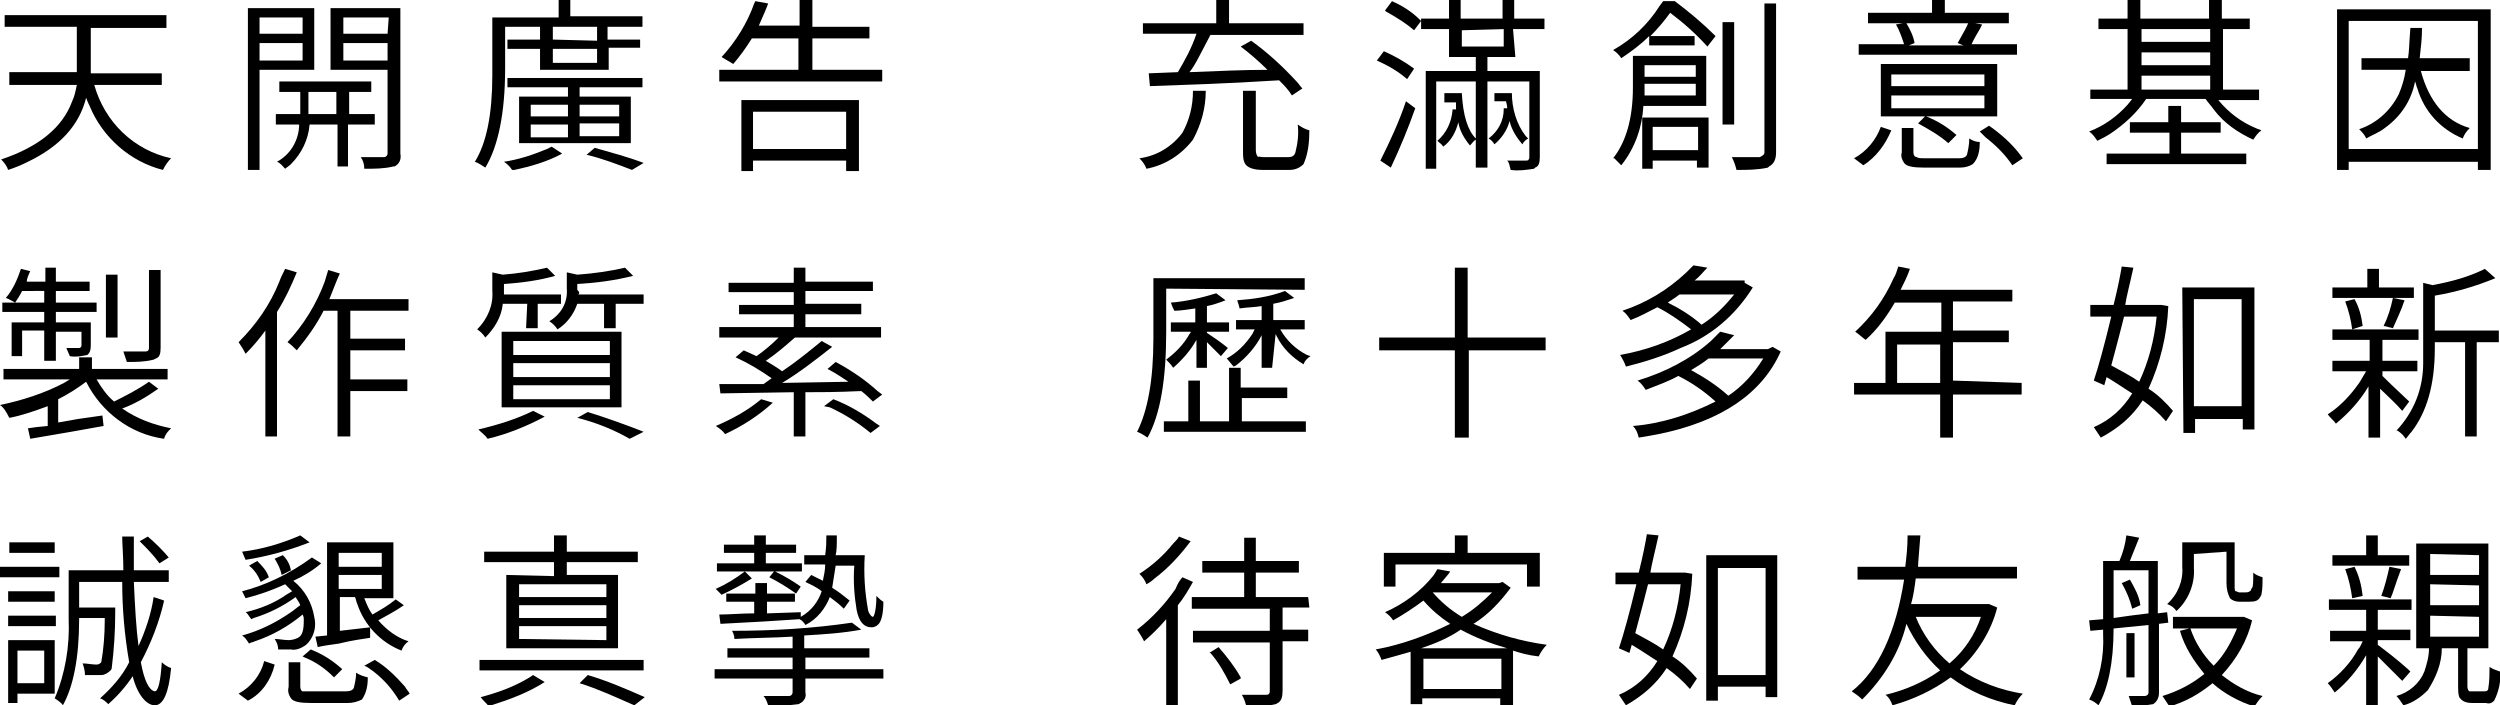 <?xml version="1.0" encoding="utf-8"?>
<!-- Generator: Adobe Illustrator 24.0.1, SVG Export Plug-In . SVG Version: 6.00 Build 0)  -->
<svg version="1.1" id="Layer_1" xmlns="http://www.w3.org/2000/svg" xmlns:xlink="http://www.w3.org/1999/xlink" x="0px" y="0px"
	 viewBox="0 0 214.8 60.6" style="enable-background:new 0 0 214.8 60.6;" xml:space="preserve">
<title>quote 4</title>
<g id="Layer_2_1_">
	<g id="Layer_3">
		<path d="M13.9,7.3H8.1c0.9,3.2,3.4,5.6,6.6,6.3c-0.3,0.3-0.5,0.6-0.7,1c-2.8-0.7-5.2-2.8-6.3-5.5C7.6,8.9,7.5,8.7,7.4,8.4
			c-0.6,2.4-2.3,4.2-5,5.5c-0.6,0.3-1.1,0.5-1.7,0.7c-0.1-0.3-0.3-0.6-0.6-0.9l0,0c3.3-1.1,5.3-2.8,6.1-5c0.2-0.4,0.3-0.9,0.4-1.4
			H0.8V6.2h5.8c0-0.2,0-0.6,0-1V2.3H0.4V1.3h13.9v1.1H7.8v2.9c0,0.4,0,0.7,0,1h6.1L13.9,7.3z"/>
		<path d="M27,6h-4.7v8.6h-1V0.7H27V6z M26,1.5h-3.7v1.4H26V1.5z M22.3,5.2H26V3.7h-3.7V5.2z M32.1,10.7h-2.2v3.6h-0.9v-3.6h-2.4
			c-0.1,1.3-0.7,2.5-1.6,3.4c-0.2,0.2-0.4,0.3-0.5,0.4c-0.2-0.2-0.4-0.5-0.7-0.6c1.1-0.6,1.8-1.7,1.9-3v-0.2h-2V9.8h2.1V7.9h-1.8V7
			h7.9v0.9h-1.9v1.9h2.2V10.7z M26.5,9.8h2.4V7.9h-2.4L26.5,9.8z M34.4,0.7v12.5c0.1,0.5-0.1,0.9-0.5,1.1h-0.1
			c-0.8,0.2-1.6,0.2-2.5,0.2c0-0.4-0.1-0.7-0.3-1c1,0,1.7,0,2,0c0.2,0,0.3-0.2,0.3-0.3V6h-4.9V0.7H34.4z M33.4,1.5h-3.9v1.4h3.8
			L33.4,1.5z M29.5,5.2h3.8V3.7h-3.8V5.2z"/>
		<path d="M43.4,2.3v3.6c0,3.8-0.6,6.7-1.7,8.5c-0.3-0.2-0.6-0.4-0.9-0.5c1-1.6,1.5-4.1,1.5-7.4v-5h5.7V0h1v1.4h6.2v0.9h-3v1.1H55
			v0.7h-2.7V6h-5.9V4.2h-2.8V3.4h2.8V2.3H43.4z M47.4,12.6l0.9,0.6c-1.3,0.7-2.7,1.1-4.1,1.4H44c-0.2-0.3-0.4-0.5-0.7-0.7
			c1.3-0.2,2.5-0.6,3.7-1.1L47.4,12.6z M55.2,7.5h-5.4v0.8h4.4v4h-9.6v-4h4.2V7.5h-5.2V6.7h11.6L55.2,7.5z M45.6,9v1h3.2V9H45.6z
			 M45.6,10.7v1.1h3.2v-1.1L45.6,10.7z M51.3,3.5V2.3h-3.8v1.1L51.3,3.5z M51.3,5.4V4.2h-3.8v1.2L51.3,5.4z M53.2,9h-3.4v1h3.4
			L53.2,9z M53.2,11.7v-1.1h-3.4v1.1L53.2,11.7z M50.4,13.3l0.7-0.6c1.4,0.4,2.9,0.8,4.2,1.3l-1,0.6C53,14.1,51.7,13.6,50.4,13.3
			L50.4,13.3z"/>
		<path d="M69.6,6h6.2v1h-14V6h6.8V3.3h-4c-0.5,0.8-1,1.5-1.6,2.2c-0.3-0.2-0.7-0.4-1-0.6c1.2-1.3,2.2-2.9,2.8-4.6l0.1-0.2l1.1,0.2
			c-0.1,0.3-0.4,1-0.8,1.9h3.5V0h1.1v2.3h4.9v1h-4.9V6z M63.7,14.8V8.6h10.1v6.1h-1.1v-0.9h-8v0.9H63.7z M72.7,9.6h-8v3.2h8V9.6z"/>
		<path d="M102.5,7.8h1.1c0,1.5-0.4,2.9-1.1,4.2c-1,1.3-2.4,2.2-4,2.5c-0.1-0.3-0.3-0.6-0.6-0.9l0,0c1.5-0.2,2.8-1,3.7-2.2
			C102.2,10.3,102.5,9.1,102.5,7.8z M98.8,7.4l-0.1-1.1l2.5-0.1c0.6-1,1.2-2.1,1.6-3.3h-4.6V2h6.3V0h1.1v2h6.4v1h-8
			c-0.8,1.5-1.3,2.6-1.8,3.2c2.5-0.1,4.7-0.2,6.7-0.2c-0.7-0.7-1.5-1.4-2.3-2l0.9-0.5c1.4,1,2.7,2.2,3.9,3.5
			c0.2,0.2,0.3,0.4,0.5,0.6L111,8.2c-0.3-0.5-0.7-0.9-1.1-1.3C105.2,7.2,101.5,7.3,98.8,7.4z M108.5,13.5h2.2c0.3,0,0.5-0.1,0.6-0.4
			c0.2-0.8,0.3-1.6,0.2-2.4c0.3,0.2,0.6,0.4,1,0.5c0,1-0.1,2-0.5,2.9c-0.3,0.3-0.7,0.5-1.2,0.5h-2.3c-0.8,0-1.3-0.2-1.5-0.5
			c-0.2-0.3-0.2-0.7-0.2-1.1V7.8h1.1v5.1c0,0.3,0.1,0.5,0.2,0.6C108.1,13.4,108.3,13.5,108.5,13.5z"/>
		<path d="M121.5,5.9l-0.6,0.9c-0.8-0.7-1.7-1.2-2.6-1.6l0.6-0.8C119.8,4.8,120.7,5.3,121.5,5.9z M119.5,14.4l-0.9-0.6
			c0.8-1.6,1.6-3.3,2.2-5.1l0.8,0.6C121,11,120.3,12.7,119.5,14.4L119.5,14.4z M119,0.9l0.6-0.8c0.9,0.4,1.7,0.9,2.4,1.6l0.1,0.1
			l-0.6,0.8C120.8,2,120,1.5,119.1,1L119,0.9z M130.2,4.9h-2.4v1.2h4.5v7.4c0,0.5-0.1,0.8-0.4,0.9l-0.1,0.1c-0.7,0.1-1.3,0.2-2,0.1
			c-0.1-0.3-0.1-0.6-0.3-0.8c0.8,0,1.3,0,1.6,0s0.2-0.1,0.3-0.2V7h-3.6v7.4h-1V12c-0.2,0.1-0.3,0.3-0.5,0.5c-0.5-0.6-0.9-1.3-1-2
			c-0.2,0.8-0.6,1.6-1.3,2.1c-0.1-0.2-0.3-0.3-0.5-0.5c0.8-0.7,1.2-1.6,1.3-2.6c0,0,0-0.1,0-0.1h0.3c0-0.1,0-0.2,0-0.3s0-0.2,0-0.3
			h-1V8h1.5c0.1,1.9,0.5,3.2,1.2,3.9V7h-3.4v7.5h-0.9V6.1h4.3V4.9h-2.3V2.5h-2.4V1.6h2.4V0h1v1.6h3.6V0h1v1.6h2.6v0.9h-2.7
			L130.2,4.9z M125.6,2.6V4h3.6V2.5L125.6,2.6z M128.4,8h1.5c0,1.3,0.4,2.7,1.2,3.7l0.2,0.2c-0.2,0.1-0.4,0.3-0.5,0.5
			c-0.5-0.6-0.9-1.2-1.1-2c-0.2,0.8-0.7,1.5-1.3,2c-0.1-0.2-0.3-0.4-0.5-0.5c0.8-0.6,1.3-1.5,1.3-2.5c0,0,0,0,0-0.1h0.3
			c0-0.3-0.1-0.5-0.1-0.6h-1L128.4,8z"/>
		<path d="M146.6,9.1h-5.4c-0.1,1.8-0.7,3.6-1.9,5.1c-0.2-0.2-0.4-0.4-0.6-0.6h-0.1c1.1-1.4,1.7-3.4,1.7-6.1V4.8h6.3L146.6,9.1z
			 M142.9,0.1h1c1.2,0.9,2.4,1.9,3.5,3L146.7,4c-1-1.1-2-2-3.2-2.9c-0.5,0.7-1.1,1.4-1.7,2h3.8v0.8h-3.9V3.1
			c-0.7,0.7-1.5,1.3-2.4,1.9c-0.2-0.3-0.4-0.5-0.7-0.7c1.6-0.9,3-2.2,4-3.8L142.9,0.1z M141.1,14.5v-4.4h5.7v4.3h-1v-0.6H142v0.7
			L141.1,14.5z M141.3,8.2h4.4v-1h-4.4v0.1C141.3,7.8,141.3,8.1,141.3,8.2L141.3,8.2z M145.7,5.6h-4.4v1h4.4V5.6z M145.9,10.9h-3.9
			v2h3.9V10.9z M149,1.9v8.8h-1V1.9H149z M151.6,0.3h1v12.8c0,0.6-0.2,1-0.6,1.2l-0.1,0.1c-0.9,0.2-1.8,0.2-2.7,0.2
			c-0.1-0.4-0.2-0.7-0.4-1.1h2.4c0.2-0.1,0.4-0.2,0.4-0.4L151.6,0.3z"/>
		<path d="M160.1,14.2l-0.8-0.6c1.1-0.6,1.9-1.6,2.3-2.7l0.9,0.3C162,12.4,161.2,13.5,160.1,14.2z M173.3,3.8v0.9h-13.6V3.8h3.9
			c-0.2-0.6-0.4-1.2-0.7-1.7l0.6-0.1h-3V1.1h5.5V0h1.1v1.1h5.5V2h-2.9l0.6,0.1c-0.2,0.5-0.6,1-0.9,1.7L173.3,3.8z M171.6,5.5V10
			h-6.1c1,0.4,1.8,0.9,2.6,1.6l-0.7,0.7c-0.8-0.7-1.7-1.2-2.6-1.7l0,0l0.6-0.6h-3.8V5.5H171.6z M170.5,7.4v-1h-8v1H170.5z
			 M170.5,9.2V8.2h-8v1.1H170.5z M165.3,13.6h3c0.4,0,0.6-0.1,0.7-0.3c0.1-0.4,0.2-0.9,0.2-1.4c0.3,0.2,0.6,0.3,0.9,0.3
			c0,0.7-0.1,1.4-0.6,1.9c-0.3,0.2-0.7,0.3-1.1,0.3h-3.1c-0.9,0-1.5-0.1-1.7-0.4c-0.2-0.3-0.3-0.6-0.2-0.9V11h1v2.1
			c0,0.2,0.1,0.4,0.3,0.4C164.8,13.6,165.1,13.6,165.3,13.6z M169.1,2h-5.3c0.3,0.5,0.6,1.1,0.7,1.7l-0.5,0.2h4.7l-0.5-0.2
			C168.7,2.8,169,2.3,169.1,2z M170.1,11.3l0.8-0.5c1,0.7,1.9,1.5,2.6,2.4l0.3,0.4l-0.9,0.6c-0.6-0.9-1.4-1.7-2.3-2.4L170.1,11.3z"
			/>
		<path d="M194.1,8.6h-3.5c0.9,1.1,2,1.9,3.2,2.4c0.2,0.1,0.3,0.1,0.5,0.2c-0.3,0.2-0.5,0.5-0.7,0.8c-1.3-0.6-2.5-1.4-3.4-2.6
			c-0.2-0.3-0.5-0.6-0.7-0.9h-5.1c-0.8,1.2-1.9,2.2-3.1,3c-0.3,0.2-0.7,0.4-1.1,0.6c-0.2-0.3-0.4-0.6-0.7-0.8
			c1.3-0.5,2.4-1.3,3.3-2.3l0.4-0.5h-3.6V7.7h3.2V2.5h-2.5V1.6h2.5V0h1.1v1.6h5.9V0h1.1v1.6h2.4v0.9H191v5.2h3.1V8.6z M187.4,11.4
			v1.8h5.6v0.9h-12v-0.9h5.4v-1.8H183v-0.9h3.3V9.1h1.1v1.4h3.4v0.9H187.4z M189.9,2.5H184v1.1h5.9V2.5z M184,4.5v1.1h5.9V4.5
			L184,4.5z M184,6.5v1.2h5.9V6.5L184,6.5z"/>
		<path d="M200.8,0.8H214v13.8h-1.1v-0.7h-11.1v0.7h-1L200.8,0.8z M201.8,12.8h11.1v-11h-11.1L201.8,12.8z M212,6.1h-4
			c0.7,2.6,2.1,4.3,4.2,4.9c-0.3,0.3-0.5,0.6-0.6,0.9c-1.9-0.8-3.3-2.3-3.9-4.3c-0.1-0.2-0.1-0.4-0.2-0.6c-0.3,1.6-1.2,3-2.6,4
			c-0.5,0.4-1.1,0.6-1.6,0.9c-0.1-0.3-0.4-0.6-0.6-0.8c1.5-0.5,2.7-1.6,3.4-3c0.3-0.7,0.5-1.4,0.6-2.1h-3.8V5h4
			c0.1-0.6,0.1-1.4,0.2-2.6h1c0,0.9-0.1,1.7-0.2,2.6h4.3V6.1z"/>
		<path d="M12.8,32.8l0.8,0.6c-1,0.7-2,1.3-3.1,1.7c1.3,0.9,2.7,1.4,4.2,1.7c-0.3,0.3-0.5,0.5-0.6,0.9c-2.9-0.4-5.4-2.3-6.7-4.9
			c-0.8,0.6-1.6,1.1-2.4,1.5v2l1.7-0.3l2.1-0.3l0.1,0.9l-2.8,0.5l-3.5,0.6l-0.2-0.9l0.7-0.1l1-0.1v-1.7c-1.1,0.4-2.2,0.8-3.3,1
			C0.5,35.3,0.3,35,0,34.8c1.9-0.4,3.8-1,5.5-1.9L6,32.6H0.3v-0.9h6.5v-1h1.1v1h6.5v0.9H8.3c0.4,0.7,0.9,1.4,1.5,1.9
			C10.8,34,11.8,33.5,12.8,32.8z M3.8,27.7v-0.9H0.2V26h3.6v-1H1.9c-0.2,0.4-0.4,0.7-0.6,1c-0.2-0.1-0.5-0.3-0.8-0.4
			c0.6-0.7,1-1.6,1.3-2.5l0.8,0.2c-0.2,0.4-0.3,0.7-0.3,0.9h1.6V23h0.9v1.2h2.9v0.8H4.8v1h3.5v0.8H4.8v0.9h3v2
			c0,0.4-0.1,0.6-0.2,0.7l-0.1,0.1c-0.5,0.1-1,0.2-1.5,0.1c-0.1-0.2-0.2-0.5-0.3-0.7c0.4,0,0.7,0,1.1,0c0.1,0,0.2-0.1,0.2-0.2v-1.2
			H4.8V31H3.8v-2.6H1.9v2.2H1v-2.9H3.8z M10.1,23.6V29H9.1v-5.4L10.1,23.6z M13.8,23.2v6.7c0,0.5-0.1,0.8-0.4,0.9l-0.2,0.1
			c-0.8,0.2-1.5,0.2-2.3,0.2c-0.1-0.3-0.2-0.6-0.3-0.9c0.9,0,1.6,0,1.9,0c0.2,0,0.3-0.1,0.3-0.3v-6.7L13.8,23.2z"/>
		<path d="M24.5,23.1l1,0.3c-0.5,1.2-1,2.3-1.7,3.4v10.7h-1v-9.1c-0.5,0.7-1.1,1.4-1.7,2c-0.2-0.4-0.4-0.7-0.6-1
			c1.5-1.5,2.7-3.2,3.5-5.2C24.1,23.9,24.3,23.5,24.5,23.1z M35.1,26.7h-5v2.4h4.7v1h-4.7v2.5H35v1h-4.9v3.9H29V26.7h-1.2
			c-0.6,1.2-1.4,2.3-2.3,3.4c-0.3-0.3-0.5-0.5-0.8-0.7c1.4-1.5,2.5-3.3,3.2-5.2c0.1-0.3,0.2-0.7,0.3-1l1,0.3
			c-0.2,0.4-0.5,1.2-0.9,2.2h6.8L35.1,26.7z"/>
		<path d="M45.3,26.1h-2.1c-0.1,1.1-0.7,2.1-1.5,2.9c-0.2-0.3-0.4-0.5-0.7-0.7c0.9-0.9,1.4-2.1,1.3-3.3v-1.6l0.9,0.2
			c1.3-0.1,2.5-0.3,3.8-0.6l0.7,0.7c-1.4,0.4-2.9,0.6-4.4,0.7v0.9h4.9v0.8h-2v2.1h-1L45.3,26.1z M45.8,35.3l1,0.5
			c-1.5,0.8-3.2,1.5-4.9,1.9c-0.2-0.3-0.5-0.5-0.8-0.8C42.8,36.5,44.4,36,45.8,35.3z M43.1,35v-6.5h10.3V35H43.1z M44.1,29.3v1.2
			h8.3v-1.2L44.1,29.3z M44.1,31.2v1.2h8.3v-1.2L44.1,31.2z M44.1,33.1v1.2h8.3v-1.2L44.1,33.1z M49.7,25.3h5.6v0.8h-2.4v2.1h-1
			v-2.1h-2.3c-0.3,0.9-0.9,1.7-1.7,2.2c-0.2-0.3-0.4-0.5-0.7-0.7c1-0.6,1.6-1.6,1.5-2.8v-1.4l0.9,0.2c1.4-0.1,2.8-0.3,4.1-0.6
			l0.7,0.7c-1.6,0.4-3.1,0.6-4.8,0.7v0.5C49.8,25.1,49.8,25.2,49.7,25.3L49.7,25.3z M49.6,35.9l0.9-0.5c1.6,0.5,3.3,1.1,4.8,1.7
			l-1.2,0.6C52.7,36.9,51.2,36.3,49.6,35.9L49.6,35.9z"/>
		<path d="M65.4,34.3l1,0.3c-1.2,1.1-2.6,2-4.1,2.7c-0.2-0.3-0.5-0.5-0.8-0.7C62.9,36,64.2,35.3,65.4,34.3z M75.8,33.9L75,34.5
			c-0.3-0.3-0.6-0.6-1-0.9c-2.1,0.1-3.7,0.1-4.8,0.1v3.8h-1v-3.8l-6.3,0.1L61.8,33h3.8l0.7-0.5c-1-0.7-2-1.3-3.1-1.8l0.7-0.6
			l1.1,0.5c0.7-0.5,1.3-1,1.9-1.6h-5.1v-0.9h6.4V27h-4.7v-0.8h4.7v-1.1h-5.6v-0.8h5.6V23h1v1.2H75v0.8h-5.8v1.1H74V27h-4.8v1.1h6.5
			V29h-7.4c-0.8,0.7-1.6,1.4-2.5,2c0.5,0.3,1,0.6,1.4,0.9c1.2-0.8,2.3-1.7,3.4-2.6l0.9,0.5c-1.4,1.1-2.8,2.2-4.3,3.1l5.7-0.1
			c-0.6-0.4-1.2-0.8-1.8-1.1l0.7-0.6c1.3,0.7,2.5,1.5,3.6,2.5L75.8,33.9z M70.8,34.9l0.8-0.6c1.3,0.5,2.5,1.2,3.7,2.1l0.3,0.2
			l-0.8,0.6c-1.1-0.9-2.2-1.6-3.5-2.2L70.8,34.9z"/>
		<path d="M100.2,24.8v3.7c0,4.1-0.5,7.1-1.6,9.1c-0.3-0.2-0.6-0.4-0.9-0.5c0.9-1.8,1.4-4.4,1.4-8v-5.2h13v1L100.2,24.8z
			 M106.7,34.1v2.1h5.5v0.9h-12.2v-0.9h2.1v-3.5h1v3.5h2.5v-4.6h1v1.7h4v0.9H106.7z M103.7,31.6h-0.9v-2.4c-0.5,0.9-1.2,1.7-2,2.4
			c-0.2-0.3-0.4-0.5-0.6-0.7c0.8-0.6,1.5-1.3,2-2.2c0.1-0.1,0.1-0.1,0.1-0.2h-1.7v-0.8h2.1v-1.2c-0.7,0.1-1.3,0.2-1.8,0.2
			c-0.1-0.2-0.2-0.4-0.3-0.7c1.3-0.1,2.6-0.4,3.9-0.8l0.8,0.6c-0.5,0.2-1.1,0.4-1.6,0.5v1.4h1.9v0.8h-1.9v0.1
			c0.6,0.4,1.2,0.8,1.8,1.3v0l-0.6,0.7c-0.4-0.4-0.8-0.8-1.2-1.2L103.7,31.6z M109.3,31.6h-0.9v-2.8c-0.5,1-1.3,1.9-2.2,2.6
			l-0.2,0.1c-0.2-0.2-0.4-0.5-0.6-0.7c0.9-0.5,1.6-1.2,2.2-2.1l0.2-0.4h-1.6v-0.8h2.2v-1.2c-0.6,0.1-1.2,0.1-1.9,0.2
			c0-0.1-0.1-0.4-0.2-0.7c1.4-0.1,2.8-0.3,4.1-0.8l0.8,0.6c-0.6,0.2-1.2,0.4-1.8,0.5v1.4h2.7v0.8h-2.1c0.5,0.9,1.3,1.7,2.3,2.2
			l0.3,0.1c-0.3,0.2-0.5,0.4-0.6,0.7c-1-0.6-1.8-1.4-2.3-2.4l-0.1-0.2L109.3,31.6z"/>
		<path d="M132.8,29v1.1h-6.6v7.5H125v-7.5h-6.5V29h6.5v-6h1.1v6H132.8z"/>
		<path d="M149.9,24.3l0.7,0.4c-1.5,2.4-3.6,4.2-6.2,5.2c-1.5,0.7-3.1,1.2-4.7,1.6c-0.1-0.3-0.3-0.7-0.5-1c2.2-0.4,4.2-1.1,6.1-2.2
			c-0.9-0.7-1.9-1.4-2.9-1.9c-0.8,0.4-1.5,0.8-2.3,1.1c-0.2-0.3-0.4-0.6-0.7-0.8c2.1-0.7,3.9-1.8,5.5-3.3c0.2-0.2,0.4-0.4,0.6-0.6
			l1.2,0.2c-0.4,0.4-0.7,0.8-1.1,1.1h4.3L149.9,24.3z M152.3,29.8l0.7,0.4c-1.6,3.6-5.1,6-10.5,7.1c-0.5,0.1-1.1,0.2-1.7,0.3
			c-0.1-0.4-0.2-0.7-0.5-1c2.5-0.2,4.9-1,7.1-2.1c-1-0.9-2-1.6-3.2-2.2c-0.9,0.5-1.8,0.8-2.8,1.2c-0.2-0.3-0.4-0.6-0.7-0.8
			c2.3-0.7,4.5-1.8,6.3-3.4c0.3-0.3,0.5-0.5,0.8-0.8l1.2,0.3c-0.4,0.4-0.8,0.8-1.2,1.2h4.1L152.3,29.8z M149,25.3h-4.7
			c-0.5,0.4-0.9,0.6-1,0.7c1,0.5,2,1.1,2.9,1.9C147.3,27.2,148.2,26.3,149,25.3z M151.5,30.8h-4.7c-0.5,0.4-1,0.7-1.5,1
			c1.1,0.6,2.2,1.3,3.2,2.2C149.7,33.2,150.7,32.1,151.5,30.8L151.5,30.8z"/>
		<path d="M173.7,32.9v1h-5.9v3.7h-1.1v-3.7h-7.4v-1h2.7v-4.4h4.8V26h-4c-0.7,1.2-1.5,2.3-2.5,3.2c-0.3-0.2-0.6-0.5-0.9-0.7
			c1.4-1.3,2.5-2.8,3.3-4.6c0.2-0.3,0.3-0.7,0.4-1l1,0.2c-0.2,0.6-0.5,1.2-0.8,1.8h9.6v1h-5.1v2.5h4.8v1h-4.8v3.3L173.7,32.9z
			 M163,32.9h3.7v-3.3H163L163,32.9z"/>
		<path d="M185.7,26.2l0.6,0.1c-0.1,2.5-0.7,4.9-1.7,7.1c0.8,0.5,1.5,1.2,2.1,1.9l-0.6,0.9c-0.6-0.7-1.3-1.3-2-1.8
			c-0.9,1.4-2.1,2.4-3.6,3.2c-0.2-0.3-0.4-0.6-0.6-0.9c1.4-0.6,2.5-1.6,3.3-2.9c-0.5-0.3-1.2-0.8-2.2-1.4l-0.2,0.7l-0.9-0.4
			c0.4-1.2,0.9-3,1.5-5.5h-1.8v-1h2c0.4-1.6,0.6-2.7,0.7-3.3l1,0.1c-0.3,1.4-0.6,2.5-0.7,3.2h2.8L185.7,26.2z M185.3,27.2h-2.8
			c-0.6,2.4-1,3.8-1.1,4.2c0.9,0.5,1.7,0.9,2.4,1.4C184.6,31.1,185.1,29.2,185.3,27.2L185.3,27.2z M187.5,24.7h6.2v12.2h-1V36h-4.1
			v1.2h-1L187.5,24.7z M188.5,34.9h4.1v-9.2h-4.1V34.9z"/>
		<path d="M207,34.5l-0.6,0.8c-0.6-0.7-1.3-1.3-1.9-1.9v4.2h-1v-4.4c-0.7,1.2-1.7,2.3-2.8,3.2c-0.2-0.3-0.5-0.5-0.7-0.8
			c1.1-0.7,2-1.7,2.7-2.7c0.2-0.3,0.4-0.7,0.6-1h-2.9V31h3.2v-1.8h-3.2v-0.9h7.4v0.9h-3.1V31h3v0.9h-3v0.4
			C205.8,33.4,206.6,34.1,207,34.5z M207.4,24.7v0.9h-7v-0.9h3v-1.6h1v1.6L207.4,24.7z M203,28l-0.9,0.3c-0.1-0.8-0.3-1.6-0.6-2.4
			l0.8-0.2C202.7,26.4,202.9,27.2,203,28z M205.6,28.2l-0.8-0.2c0.4-0.8,0.6-1.5,0.8-2.4l1,0.2C206.3,26.7,205.9,27.5,205.6,28.2
			L205.6,28.2z M214.7,28.4v1h-1.9v8.1h-1v-8.1h-2.6v0.5c0,3.2-0.7,5.5-2,7.2c-0.2,0.2-0.3,0.4-0.5,0.6c-0.2-0.3-0.4-0.5-0.7-0.7
			h-0.1c1.5-1.6,2.3-3.6,2.3-5.8c0-0.4,0-0.8,0-1.2v-5.7l0.8,0.2c1.6-0.3,3.1-0.7,4.5-1.4l0.9,0.8c-1.7,0.7-3.4,1.2-5.2,1.5v3
			L214.7,28.4z"/>
		<path d="M5.1,48.7v0.9H0v-0.9H5.1z M4.7,50.8v0.9H0.7v-0.9H4.7z M0.7,53.8v-0.9h4.1v0.9H0.7z M4.7,59.6H1.5v0.8H0.7v-5.4h4V59.6z
			 M4.7,46.6v0.9H0.8v-0.9H4.7z M3.8,55.9H1.5v2.8h2.3L3.8,55.9z M13.2,51.3l0.9,0.3c-0.4,1.8-1.1,3.6-2,5.3
			c0.3,1.6,0.7,2.4,1.2,2.5c0.3,0,0.5-0.9,0.6-2.5c0.2,0.2,0.5,0.4,0.8,0.5c-0.2,2.2-0.7,3.2-1.4,3.2s-1.5-0.9-1.9-2.5
			c-0.6,0.9-1.3,1.7-2.1,2.4c-0.2-0.2-0.4-0.4-0.7-0.5c1-0.9,1.9-1.9,2.5-3.1c-0.4-2.3-0.6-4.6-0.6-6.9H6.8v2.2h3.1v0.4
			c0,1.6-0.1,3.2-0.3,4.8c0,0.1-0.1,0.2-0.1,0.2c-0.2,0.2-0.5,0.4-0.8,0.4c-0.5,0-0.9,0-1.4,0c0-0.4-0.1-0.7-0.2-1
			c0.4,0,0.8,0.1,1.2,0.1c0.2,0,0.3-0.1,0.4-0.2C8.9,55.8,9,54.5,9,53.3v-0.2H6.8v0.1c0,3.3-0.5,5.8-1.4,7.4C5.3,60.4,5,60.2,4.7,60
			H4.7c0.9-2.1,1.3-4.5,1.2-6.8V49h4.7c0-1.2-0.1-2.2-0.1-2.9h1c0,1,0,2,0,2.9h3v1h-3c0.1,2.2,0.2,4,0.4,5.5
			C12.5,54.2,13,52.7,13.2,51.3L13.2,51.3z M14.5,47.9l-0.8,0.5c-0.5-0.7-1.1-1.3-1.7-1.9l0.7-0.4C13.4,46.7,14,47.3,14.5,47.9
			L14.5,47.9z"/>
		<path d="M21.3,60.2l-0.8-0.6c1.1-0.6,1.9-1.6,2.2-2.8l0.9,0.3C23.3,58.4,22.5,59.6,21.3,60.2z M26.8,47.9l0.8,0.5
			c-0.7,0.6-1.5,1.1-2.4,1.5c1,0.8,1.6,1.9,1.8,3.1c0.2,0.8,0,1.6-0.5,2.2c-0.1,0.1-0.1,0.1-0.2,0.2c-0.4,0.3-0.9,0.5-1.3,0.4
			c-0.2,0-0.6,0-1.1,0c0-0.3-0.1-0.6-0.3-0.9c0.4,0,0.8,0.1,1.2,0.1c0.3,0,0.6-0.1,0.8-0.2c0.4-0.2,0.5-0.7,0.5-1.5
			c0-0.2,0-0.3-0.1-0.5c-1.2,1-2.6,1.8-4.1,2.3c-0.2,0.1-0.4,0.1-0.5,0.2c-0.2-0.3-0.3-0.5-0.6-0.7c1.5-0.4,2.9-1.1,4.2-2
			c0.3-0.2,0.5-0.4,0.8-0.6c-0.1-0.3-0.3-0.5-0.4-0.7c-1.1,0.8-2.3,1.4-3.6,1.8l-0.2,0.1c-0.2-0.2-0.3-0.5-0.5-0.6
			c1.3-0.3,2.5-0.8,3.5-1.5l0.5-0.3c-0.2-0.2-0.4-0.4-0.6-0.6c-1.1,0.5-2.2,0.9-3.4,1.2c-0.1-0.2-0.2-0.4-0.3-0.6
			C22.8,50.3,24.9,49.3,26.8,47.9L26.8,47.9z M25.8,46l0.8,0.6c-1.8,0.7-3.6,1.2-5.5,1.5c-0.1-0.2-0.2-0.5-0.3-0.7
			C22.5,47.2,24.2,46.7,25.8,46L25.8,46z M21.4,48.6l0.7-0.4c0.4,0.4,0.8,0.8,1,1.4L22.4,50C22.2,49.5,21.9,49,21.4,48.6L21.4,48.6z
			 M25,49l-0.8,0.4c-0.1-0.5-0.3-0.9-0.6-1.4l0.7-0.3C24.7,48.1,24.9,48.5,25,49L25,49z M26.7,59.4h3c0.4,0,0.6-0.1,0.7-0.3
			c0.1-0.4,0.2-0.9,0.2-1.3c0.3,0.2,0.6,0.3,1,0.4c0,0.7-0.1,1.3-0.5,1.9c-0.4,0.2-0.8,0.3-1.2,0.3h-3.2c-0.9,0-1.5-0.1-1.7-0.4
			c-0.2-0.3-0.3-0.6-0.2-1v-2.1h1v2.1c0,0.2,0.1,0.4,0.2,0.4C26.2,59.4,26.5,59.4,26.7,59.4L26.7,59.4z M26,56.4l0.7-0.6
			c1,0.4,1.8,0.9,2.6,1.6l0.1,0.1l-0.7,0.7c-0.7-0.7-1.5-1.3-2.5-1.7L26,56.4z M27.3,55.6l-0.2-0.9l1-0.1v-8h5.7v4.8h-2.5
			c0.2,0.5,0.4,1,0.7,1.4c0.7-0.4,1.4-0.8,2-1.3l0.7,0.5c-0.7,0.5-1.5,0.9-2.2,1.3c0.7,0.8,1.6,1.5,2.6,1.8
			c-0.3,0.2-0.5,0.5-0.6,0.8c-1.8-0.7-3.2-2.2-3.8-4c-0.1-0.2-0.1-0.4-0.2-0.6h-1.3v2.9l2.6-0.3v0.9c-0.6,0.1-1.5,0.2-2.7,0.5
			C28.3,55.4,27.7,55.5,27.3,55.6L27.3,55.6z M32.8,47.5h-3.7v1.2h3.7L32.8,47.5z M29.1,50.6h3.7v-1.2h-3.7L29.1,50.6z M31.3,57.2
			l0.9-0.5c1,0.6,1.8,1.4,2.6,2.3c0.1,0.2,0.3,0.4,0.4,0.6l-0.9,0.6c-0.6-1-1.3-1.8-2.2-2.5C31.8,57.5,31.6,57.3,31.3,57.2
			L31.3,57.2z"/>
		<path d="M55.3,56.7v0.9H41.2v-0.9H55.3z M45.8,58l1,0.6c-1.4,0.9-3,1.5-4.6,2L42,60.7c-0.2-0.3-0.5-0.5-0.7-0.8
			c1.5-0.4,2.9-0.9,4.2-1.7L45.8,58z M47.6,49.5v-1.2h-6v-0.9h6V46h1.1v1.4h6.1v0.9h-6.1v1.1h4.4v6.3h-9.6v-6.3L47.6,49.5z
			 M52.1,51.3v-1.1h-7.5v1.1L52.1,51.3z M52.1,53.1V52h-7.5v1.1H52.1z M52.1,55v-1.2h-7.5v1.1L52.1,55z M49.8,58.7l0.7-0.7
			c1.7,0.5,3.3,1.2,4.9,1.9l-0.9,0.7C52.9,59.9,51.4,59.2,49.8,58.7L49.8,58.7z"/>
		<path d="M69.2,56.5v1h6.7v0.8h-6.7v1.2c0.1,0.4-0.1,0.7-0.4,0.9c-0.1,0-0.1,0.1-0.2,0.1c-0.8,0.1-1.7,0.2-2.6,0.1
			c-0.1-0.3-0.2-0.6-0.4-0.8c1,0,1.7,0,2.2,0c0.2,0,0.3-0.2,0.3-0.3v-1.2h-6.7v-0.8h6.7v-1h-5.6v-0.8h5.6v-1c-1.6,0.1-3.3,0.1-5,0.2
			c0-0.3-0.1-0.5-0.2-0.7c3.5,0,6.9-0.2,10.3-0.7l0,0l0.8,0.6c-1.6,0.3-3.2,0.4-4.9,0.5v1.1h5.6v0.8L69.2,56.5z M62,51.1l-0.5-0.5
			c0.9-0.4,1.7-0.9,2.5-1.5l0.6,0.6C63.8,50.2,62.9,50.7,62,51.1z M66.1,49.6l0.4-0.5h-4.9v-0.7h3.2v-0.9h-2.6v-0.7h2.6V46h1v0.8
			h2.6v0.7h-2.6v0.9h3.1v0.7h-2.3c0.8,0.4,1.5,0.8,2.2,1.3L68.4,51C67.7,50.5,66.9,50,66.1,49.6L66.1,49.6z M69.2,50l0.5-0.6l1,0.5
			c0.1-0.5,0.2-0.9,0.2-1.4h-1.8v-0.8h1.8C71,47,71,46.5,71,46h0.9c0,0.8,0,1.3-0.1,1.7h2.5c-0.1,1.6,0,3.2,0.3,4.8
			c0.1,0.3,0.3,0.5,0.4,0.5s0.3-0.6,0.3-1.8c0.2,0.2,0.4,0.4,0.6,0.5c0,1.1-0.2,1.8-0.5,2c-0.1,0.1-0.3,0.2-0.5,0.2
			c-0.7,0-1.1-0.5-1.3-1.5c-0.2-1.2-0.3-2.5-0.2-3.8h-1.6c-0.1,0.6-0.2,1.3-0.3,1.9c0.5,0.3,1,0.7,1.5,1.1l-0.5,0.7
			c-0.4-0.4-0.8-0.7-1.2-1c-0.4,1-1.1,1.9-2.1,2.4c-0.1-0.2-0.3-0.4-0.5-0.5l0,0l-3.1,0.2l-3.7,0.2l-0.1-0.8c0.9,0,1.9-0.1,3-0.1v-1
			h-2.4v-0.7h2.5v-0.9h1v0.9h2.4v0.7h-2.4v1l2.9-0.1V53c0.9-0.5,1.5-1.3,1.8-2.2C70.1,50.4,69.6,50.2,69.2,50z"/>
		<path d="M101.6,49.6l0.9,0.4c-0.4,0.7-0.8,1.4-1.3,2v8.7h-1v-7.5c-0.6,0.7-1.2,1.3-1.9,1.9c-0.2-0.4-0.4-0.7-0.6-1
			c1.3-1,2.4-2.2,3.3-3.5C101.2,50.1,101.4,49.8,101.6,49.6z M101.3,46.1l1,0.4c-0.9,1.2-1.9,2.3-3.1,3.2c-0.2,0.2-0.5,0.4-0.7,0.5
			c-0.1-0.3-0.3-0.6-0.6-0.9c1.1-0.7,2.1-1.6,2.9-2.6C101,46.5,101.2,46.3,101.3,46.1z M112.5,52.2h-2.3v1.9h2.2v1h-2.2v4.2
			c0,0.6-0.1,0.9-0.4,1.1c-0.1,0-0.1,0.1-0.2,0.1c-0.8,0.2-1.7,0.2-2.5,0.2c-0.1-0.3-0.2-0.7-0.4-1c0.9,0,1.6,0,2.1,0
			c0.2,0,0.3-0.1,0.3-0.3v-4.2h-6.6v-1h6.6v-1.9h-6.7v-1h4.5v-2.1h-3.6v-1h3.6v-2h1v2h3.7v1h-3.7v2.1h4.5L112.5,52.2z M103.9,56.1
			l0.8-0.5c0.7,0.8,1.4,1.7,1.9,2.6v0.1l-0.9,0.5c-0.5-1-1-1.9-1.7-2.7L103.9,56.1z"/>
		<path d="M129.1,50l0.7,0.5c-0.9,1.2-1.9,2.3-3.2,3.1c2,0.9,4.1,1.5,6.3,1.8c-0.3,0.3-0.5,0.6-0.7,1c-0.9-0.1-1.6-0.3-2.2-0.5v4.7
			h-1.1V60h-6.7v0.5h-1V56c-1,0.3-1.8,0.5-2.5,0.7c-0.1-0.3-0.3-0.7-0.5-0.9c2.2-0.4,4.4-1.2,6.4-2.2c-0.9-0.6-1.6-1.2-2.3-2
			c-0.8,0.6-1.7,1.2-2.6,1.7c-0.2-0.3-0.4-0.5-0.7-0.7l0,0c1.6-0.7,3.1-1.8,4.2-3.2c0.1-0.2,0.2-0.3,0.3-0.5l1.1,0.2
			c-0.1,0.2-0.4,0.5-0.8,1h5L129.1,50z M119.9,48.5v1.9h-1v-2.9h6.1V46h1.1v1.5h6.2v2.9h-1.1v-1.9L119.9,48.5z M122.1,55.7h7.4
			c-1.4-0.4-2.7-0.9-4-1.6C124.5,54.8,123.3,55.3,122.1,55.7L122.1,55.7z M122.3,59.2h6.7v-2.6h-6.7V59.2z M123.1,50.9L123.1,50.9
			c0.7,0.8,1.5,1.5,2.5,2.1c1-0.6,1.8-1.3,2.6-2.1L123.1,50.9z"/>
		<path d="M144.8,49.2l0.6,0.1c-0.1,2.5-0.7,4.9-1.7,7.1c0.8,0.5,1.5,1.2,2.1,1.9l-0.6,0.9c-0.6-0.7-1.3-1.3-2-1.8
			c-0.9,1.4-2.1,2.4-3.5,3.2c-0.2-0.3-0.4-0.6-0.6-0.9c1.4-0.6,2.5-1.6,3.3-2.9c-0.5-0.3-1.2-0.8-2.2-1.4l-0.2,0.7l-0.9-0.4
			c0.4-1.2,0.9-3,1.5-5.5h-1.8v-1h2c0.4-1.6,0.6-2.7,0.7-3.3l1,0.1c-0.3,1.4-0.6,2.5-0.7,3.2h2.8L144.8,49.2z M144.4,50.2h-2.8
			c-0.6,2.4-1,3.8-1.1,4.2c0.9,0.5,1.7,0.9,2.4,1.4C143.7,54.1,144.2,52.2,144.4,50.2L144.4,50.2z M146.6,47.7h6.1v12.2h-1V59h-4.1
			v1.2h-1L146.6,47.7z M147.6,58h4.1v-9.2h-4.1V58z"/>
		<path d="M170.9,51.9l0.7,0.3c-0.5,2-1.7,3.9-3.2,5.3c1.6,1.1,3.5,1.8,5.4,2.1c-0.3,0.3-0.5,0.6-0.7,1c-2-0.4-3.9-1.2-5.5-2.4
			c-1.5,1.1-3.2,1.9-5,2.4c-0.1-0.3-0.3-0.7-0.6-0.9c1.7-0.4,3.3-1.1,4.7-2.1c-1.2-1.1-2.2-2.5-2.9-4c-0.6,2.5-2,4.7-3.8,6.5
			c-0.3-0.3-0.6-0.5-0.9-0.7c2.3-1.8,3.8-5.1,4.5-9.6h-4v-1.1h4.1c0.1-0.8,0.2-1.7,0.2-2.7h1.1c-0.1,1.4-0.2,2.3-0.2,2.7h8.5v1h-8.7
			c-0.1,0.8-0.2,1.5-0.4,2.2h6.4L170.9,51.9z M170.2,53h-5.6c0.6,1.5,1.6,2.9,2.9,4C168.8,55.9,169.7,54.5,170.2,53z"/>
		<path d="M186.3,53.5l-0.8,0.1v5.9c0,0.5-0.2,0.8-0.5,1c-0.6,0.1-1.2,0.2-1.8,0.2c-0.1-0.3-0.2-0.6-0.3-0.9h1.4
			c0.1,0,0.3-0.1,0.3-0.3c0,0,0,0,0,0v-5.8l-3,0.3c0,3-0.5,5.2-1.3,6.6c-0.2-0.2-0.5-0.4-0.8-0.5c0.9-1.7,1.3-3.7,1.2-5.6v-0.4
			l-1.1,0.1l-0.1-0.9l1.2-0.1v-5h1.4c0.3-0.7,0.5-1.4,0.6-2.2l1.1,0.2l-0.8,2h2.4v4.5l0.8-0.1L186.3,53.5z M181.6,49.1v4l1.4-0.2
			l1.6-0.2v-3.7H181.6z M182.3,50.1l0.7-0.3c0.4,0.7,0.8,1.4,0.9,2.2l-0.7,0.3C183,51.5,182.7,50.8,182.3,50.1L182.3,50.1z
			 M183.4,54.4v3.8h-0.7v-3.8L183.4,54.4z M192.8,53l0.7,0.3c-0.4,1.7-1.3,3.3-2.6,4.7c1,0.8,2.2,1.5,3.5,1.8
			c-0.3,0.3-0.5,0.6-0.7,0.9c-1.3-0.4-2.6-1.1-3.6-2c-1.1,0.9-2.3,1.6-3.7,2c-0.2-0.3-0.4-0.6-0.6-0.9c1.3-0.4,2.5-1,3.6-1.9
			c-0.9-1.1-1.7-2.3-2.1-3.7l0.8-0.2h-1.4v-1h5.9H192.8z M188.5,47.6v1.2c0.1,1.4-0.5,2.8-1.5,3.7c-0.2-0.3-0.5-0.5-0.8-0.6
			c0.9-0.8,1.4-2,1.3-3.2v-2.1h4.5v3.7c0,0.3,0,0.5,0.1,0.5c0.1,0,0.2,0.1,0.3,0.1h0.5c0.1,0,0.3,0,0.4-0.1c0.1,0,0.1-0.2,0.2-0.3
			s0.1-0.6,0.1-1.3c0.2,0.2,0.5,0.3,0.8,0.4c0,0.5,0,1-0.1,1.5c-0.1,0.2-0.2,0.4-0.4,0.5c-0.2,0.1-0.5,0.1-0.7,0.1h-0.8
			c-0.3,0-0.6-0.1-0.8-0.3c-0.2-0.4-0.3-0.8-0.3-1.3v-2.7L188.5,47.6z M192.2,54h-4c0.4,1.2,1.1,2.3,2,3.2
			C191.1,56.3,191.7,55.2,192.2,54z"/>
		<path d="M207.1,57.7l-0.7,0.8c-0.7-0.7-1.4-1.4-2.1-2.1v4.2h-1v-4.3c-0.7,1.2-1.6,2.3-2.7,3.2c-0.2-0.3-0.4-0.6-0.6-0.8
			c1.1-0.8,2-1.8,2.6-2.9c0.2-0.2,0.3-0.5,0.4-0.7h-2.8v-0.9h3.1v-1.8h-3.2v-0.9h7.1v0.9h-2.9v1.7h2.8V55h-2.8v0.4
			c0.8,0.6,1.7,1.3,2.6,2.1L207.1,57.7z M207,47.7v0.9h-6.6v-0.9h2.9V46h1v1.7L207,47.7z M203,51.2l-0.9,0.2
			c-0.1-0.8-0.3-1.7-0.6-2.5l0.8-0.2C202.7,49.5,202.9,50.3,203,51.2z M205.4,51.4l-0.8-0.2c0.3-0.8,0.5-1.6,0.7-2.5l1,0.2
			C205.8,50.2,205.6,51,205.4,51.4L205.4,51.4z M212.6,59.4h0.9c0.2,0,0.3-0.1,0.3-0.3c0.1-0.6,0.1-1.2,0.1-1.8
			c0.3,0.2,0.6,0.3,0.9,0.4c0.1,0.8-0.1,1.7-0.5,2.5c-0.2,0.2-0.4,0.3-0.7,0.2h-1.2c-0.6,0-0.9-0.2-1.1-0.5
			c-0.1-0.3-0.1-0.6-0.1-0.9v-3.3h-1.4c0,1.3-0.5,2.5-1.2,3.6c-0.6,0.6-1.3,1.1-2.1,1.3c-0.2-0.3-0.4-0.6-0.6-0.8
			c1.1-0.3,2-1.1,2.4-2.1c0.2-0.6,0.4-1.3,0.4-2h-1.1v-9h6.2v9h-1.8V59c0,0.2,0.1,0.4,0.2,0.4H212.6z M208.8,47.6v1.8h4.2v-1.7
			L208.8,47.6z M208.8,50.2V52h4.2v-1.7L208.8,50.2z M208.8,52.9v1.8h4.2v-1.7L208.8,52.9z"/>
	</g>
</g>
</svg>
